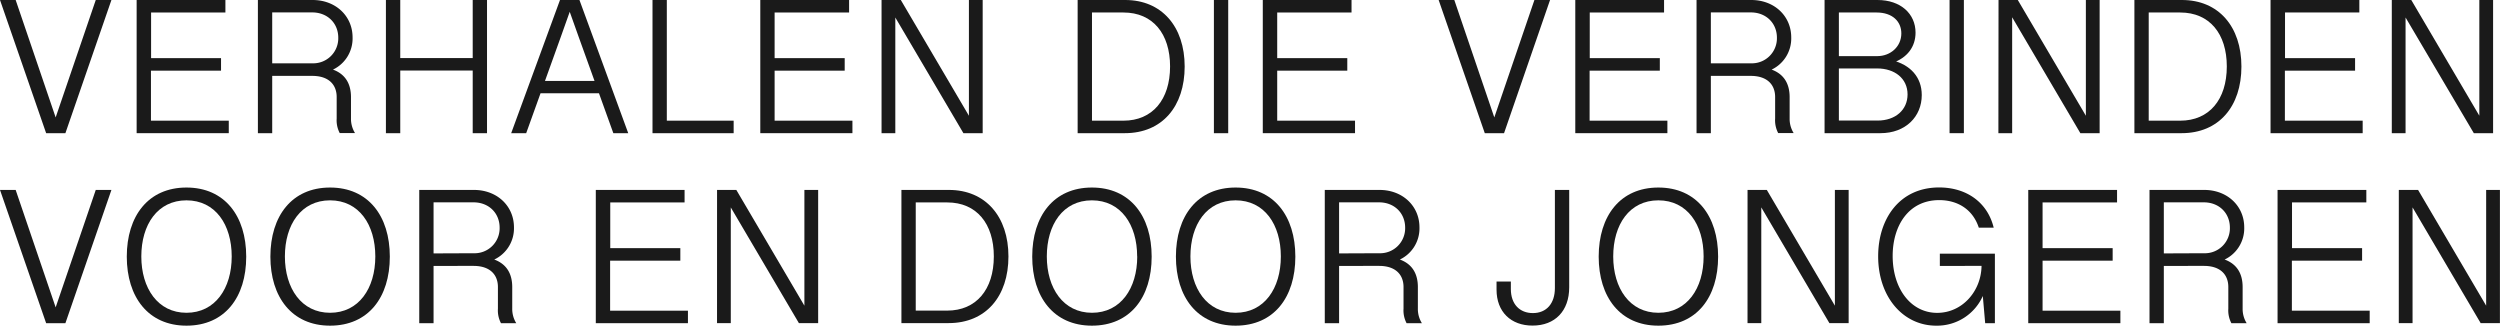 <svg id="Layer_1" data-name="Layer 1" xmlns="http://www.w3.org/2000/svg" viewBox="0 0 908.23 118.31">
  <defs>
    <style>
      .cls-1 {
        fill: #1a1a1a;
      }
    </style>
  </defs>
  <path class="cls-1" d="M0,0H5.69L20.22,42.66,34.79,0h5.69L23.76,48.38h-7Z" />
  <path class="cls-1" d="M49.64,0H81.89V4.54h-27V21.12H80.3v4.55H54.84V43.84H83.11v4.54H49.64Z" />
  <path class="cls-1"
    d="M93.69,0h19.87c8.43,0,14.53,5.86,14.53,13.6a12.54,12.54,0,0,1-8,12.07V25c5.34,1.56,7.42,5.41,7.42,10.3V43a9.86,9.86,0,0,0,1.46,5.34h-5.55a9.94,9.94,0,0,1-1.11-5.27V35.24c0-4.44-2.85-7.67-8.85-7.67H98.89V48.38h-5.2Zm19.73,23a9.09,9.09,0,0,0,9.47-9.3c0-5.27-3.92-9.19-9.47-9.19H98.89V23Z" />
  <path class="cls-1" d="M140.2,0h5.21V21.09h26.32V0h5.2V48.38h-5.2V25.63H145.41V48.38H140.2Z" />
  <path class="cls-1"
    d="M203.44,0h5.06l-4.72,13.28-12.62,35.1h-5.45Zm-8.19,29.41H218.8v4.48H195.25Zm14.92-16.16L205.45,0h5.06l17.72,48.38h-5.41Z" />
  <path class="cls-1" d="M237.05,0h5.2V43.84h24.28v4.54H237.05Z" />
  <path class="cls-1" d="M276.21,0h32.26V4.54H281.41V21.12h25.46v4.55H281.41V43.84h28.27v4.54H276.21Z" />
  <path class="cls-1" d="M320.26,0h7l25.57,43.46H352V0h5V48.38h-7L324.46,5h.8V48.38h-5Z" />
  <path class="cls-1"
    d="M391.5,0h17.28c13.28,0,21.6,9.68,21.6,24.17s-8.18,24.21-21.71,24.21H391.5Zm16.65,43.84c10.51,0,16.93-7.63,16.93-19.7,0-11.86-6.25-19.6-16.93-19.6H396.71v39.3Z" />
  <path class="cls-1" d="M441,0h5.2V48.38H441Z" />
  <path class="cls-1" d="M458.76,0H491V4.54H464V21.12h25.46v4.55H464V43.84h28.27v4.54H458.76Z" />
  <path class="cls-1" d="M522.65,0h5.69l14.53,42.66L557.44,0h5.68L546.41,48.38h-7Z" />
  <path class="cls-1" d="M572.29,0h32.25V4.54h-27V21.12H603v4.55H577.49V43.84h28.26v4.54H572.29Z" />
  <path class="cls-1"
    d="M616.34,0h19.87c8.43,0,14.53,5.86,14.53,13.6a12.54,12.54,0,0,1-8,12.07V25c5.34,1.56,7.42,5.41,7.42,10.3V43a9.77,9.77,0,0,0,1.46,5.34H646a9.94,9.94,0,0,1-1.11-5.27V35.24c0-4.44-2.85-7.67-8.85-7.67H621.54V48.38h-5.2Zm19.73,23a9.09,9.09,0,0,0,9.47-9.3c0-5.27-3.92-9.19-9.47-9.19H621.54V23Z" />
  <path class="cls-1"
    d="M662.85,0h19.22c8.42,0,13.83,5,13.83,11.86,0,5-2.87,9.19-8.67,11.1V21.85c6.84,1.67,10.93,6.21,10.93,12.69,0,7.81-5.86,13.84-15,13.84H662.85ZM682,20.39c4.82,0,8.74-3.46,8.74-8.25,0-4.34-3.22-7.6-9-7.6H668.05V20.39Zm.11,23.41c6.52,0,10.89-3.91,10.89-9.5,0-5.83-4.72-9.43-11-9.43H668.05V43.8Z" />
  <path class="cls-1" d="M708.26,0h5.2V48.38h-5.2Z" />
  <path class="cls-1" d="M726.05,0h7l25.56,43.46h-.83V0h5V48.38h-7L730.25,5H731V48.38h-5Z" />
  <path class="cls-1"
    d="M775.41,0h17.27C806,0,814.29,9.68,814.29,24.17s-8.19,24.21-21.71,24.21H775.41Zm16.65,43.84c10.51,0,16.92-7.63,16.92-19.7,0-11.86-6.24-19.6-16.92-19.6H780.61v39.3Z" />
  <path class="cls-1" d="M824.87,0h32.26V4.54h-27V21.12h25.45v4.55H830.08V43.84h28.26v4.54H824.87Z" />
  <path class="cls-1" d="M868.92,0H876l25.56,43.46h-.84V0h5V48.38h-7L873.12,5h.8V48.38h-5Z" />
  <path class="cls-1" d="M0,69H5.69l14.53,42.66L34.79,69h5.69L23.76,117.41h-7Z" />
  <path class="cls-1"
    d="M46.06,93.24c0-14.78,7.81-25.11,21.68-25.11S89.45,78.46,89.45,93.24s-7.8,25.07-21.71,25.07S46.06,107.88,46.06,93.24Zm38.12-.07c0-11.55-5.93-20.39-16.44-20.39s-16.4,8.84-16.4,20.39,6,20.46,16.4,20.46S84.18,104.79,84.18,93.17Z" />
  <path class="cls-1"
    d="M98.23,93.24c0-14.78,7.81-25.11,21.68-25.11s21.71,10.33,21.71,25.11-7.8,25.07-21.71,25.07S98.23,107.88,98.23,93.24Zm38.12-.07c0-11.55-5.93-20.39-16.44-20.39S103.5,81.62,103.5,93.17s6,20.46,16.41,20.46S136.35,104.79,136.35,93.17Z" />
  <path class="cls-1"
    d="M152.31,69h19.87c8.43,0,14.54,5.86,14.54,13.6a12.54,12.54,0,0,1-8.05,12.07V94c5.34,1.56,7.42,5.41,7.42,10.3v7.77a9.86,9.86,0,0,0,1.46,5.34H182a10,10,0,0,1-1.11-5.27v-7.87c0-4.44-2.85-7.67-8.85-7.67H157.51v20.81h-5.2Zm19.73,23a9.09,9.09,0,0,0,9.47-9.3c0-5.27-3.92-9.19-9.47-9.19H157.51V92.06Z" />
  <path class="cls-1" d="M216.45,69H248.7v4.54h-27V90.15h25.46V94.7H221.65v18.17h28.27v4.54H216.45Z" />
  <path class="cls-1" d="M260.5,69h7l25.56,43.46h-.83V69h5v48.38h-7L264.69,74h.8v43.39h-5Z" />
  <path class="cls-1"
    d="M327.48,69h17.27c13.28,0,21.61,9.68,21.61,24.17s-8.19,24.21-21.72,24.21H327.48Zm16.64,43.84c10.51,0,16.93-7.63,16.93-19.7,0-11.86-6.24-19.6-16.93-19.6H332.68v39.3Z" />
  <path class="cls-1"
    d="M375,93.24c0-14.78,7.81-25.11,21.68-25.11s21.71,10.33,21.71,25.11-7.8,25.07-21.71,25.07S375,107.88,375,93.24Zm38.12-.07c0-11.55-5.93-20.39-16.44-20.39S380.3,81.62,380.3,93.17s6,20.46,16.41,20.46S413.15,104.79,413.15,93.17Z" />
  <path class="cls-1"
    d="M427.2,93.24c0-14.78,7.81-25.11,21.68-25.11s21.71,10.33,21.71,25.11-7.8,25.07-21.71,25.07S427.2,107.88,427.2,93.24Zm38.12-.07c0-11.55-5.93-20.39-16.44-20.39s-16.41,8.84-16.41,20.39,6,20.46,16.41,20.46S465.32,104.79,465.32,93.17Z" />
  <path class="cls-1"
    d="M481.28,69h19.87c8.43,0,14.53,5.86,14.53,13.6a12.54,12.54,0,0,1-8,12.07V94c5.34,1.56,7.42,5.41,7.42,10.3v7.77a9.77,9.77,0,0,0,1.46,5.34H511a9.94,9.94,0,0,1-1.11-5.27v-7.87c0-4.44-2.85-7.67-8.85-7.67H486.48v20.81h-5.2Zm19.73,23a9.09,9.09,0,0,0,9.47-9.3c0-5.27-3.92-9.19-9.47-9.19H486.48V92.06Z" />
  <path class="cls-1"
    d="M543.68,105.24v-2.95h5.2V105c0,5.55,3.26,8.74,8,8.74,5,0,8-3.54,8-9.06V69h5.2v35.38c0,8.6-5.17,13.9-13.29,13.9C548.92,118.31,543.68,113.29,543.68,105.24Z" />
  <path class="cls-1"
    d="M580.79,93.24c0-14.78,7.81-25.11,21.68-25.11s21.71,10.33,21.71,25.11-7.8,25.07-21.71,25.07S580.79,107.88,580.79,93.24Zm38.12-.07c0-11.55-5.93-20.39-16.44-20.39s-16.4,8.84-16.4,20.39,6,20.46,16.4,20.46S618.91,104.79,618.91,93.17Z" />
  <path class="cls-1" d="M634.87,69h7l25.56,43.46h-.83V69h5v48.38h-7L639.07,74h.79v43.39h-5Z" />
  <path class="cls-1"
    d="M682.32,93.1c0-13.53,7.7-25,22.16-25,9.85,0,17.55,5.34,19.81,14.6h-5.41c-2.26-6.9-8-10-14.36-10-11.24,0-16.93,9.4-16.93,20.29,0,12,6.7,20.67,16.17,20.67,9.15,0,16-7.91,16.12-17.06H704.73V92.16h20v25.25H721.2l-.93-10.68h.41a18.19,18.19,0,0,1-17.3,11.58C691.55,118.31,682.32,108.08,682.32,93.1Z" />
  <path class="cls-1" d="M736.85,69h32.26v4.54H742.05V90.15h25.46V94.7H742.05v18.17h28.27v4.54H736.85Z" />
  <path class="cls-1"
    d="M780.9,69h19.87c8.43,0,14.54,5.86,14.54,13.6a12.54,12.54,0,0,1-8,12.07V94c5.34,1.56,7.42,5.41,7.42,10.3v7.77a9.86,9.86,0,0,0,1.46,5.34h-5.55a10,10,0,0,1-1.11-5.27v-7.87c0-4.44-2.84-7.67-8.84-7.67H786.1v20.81h-5.2Zm19.74,23a9.08,9.08,0,0,0,9.46-9.3c0-5.27-3.91-9.19-9.46-9.19H786.1V92.06Z" />
  <path class="cls-1" d="M827.42,69h32.25v4.54h-27V90.15h25.46V94.7H832.62v18.17h28.27v4.54H827.42Z" />
  <path class="cls-1" d="M871.47,69h7l25.56,43.46h-.83V69h5v48.38h-7L875.67,74h.79v43.39h-5Z" />
</svg>
